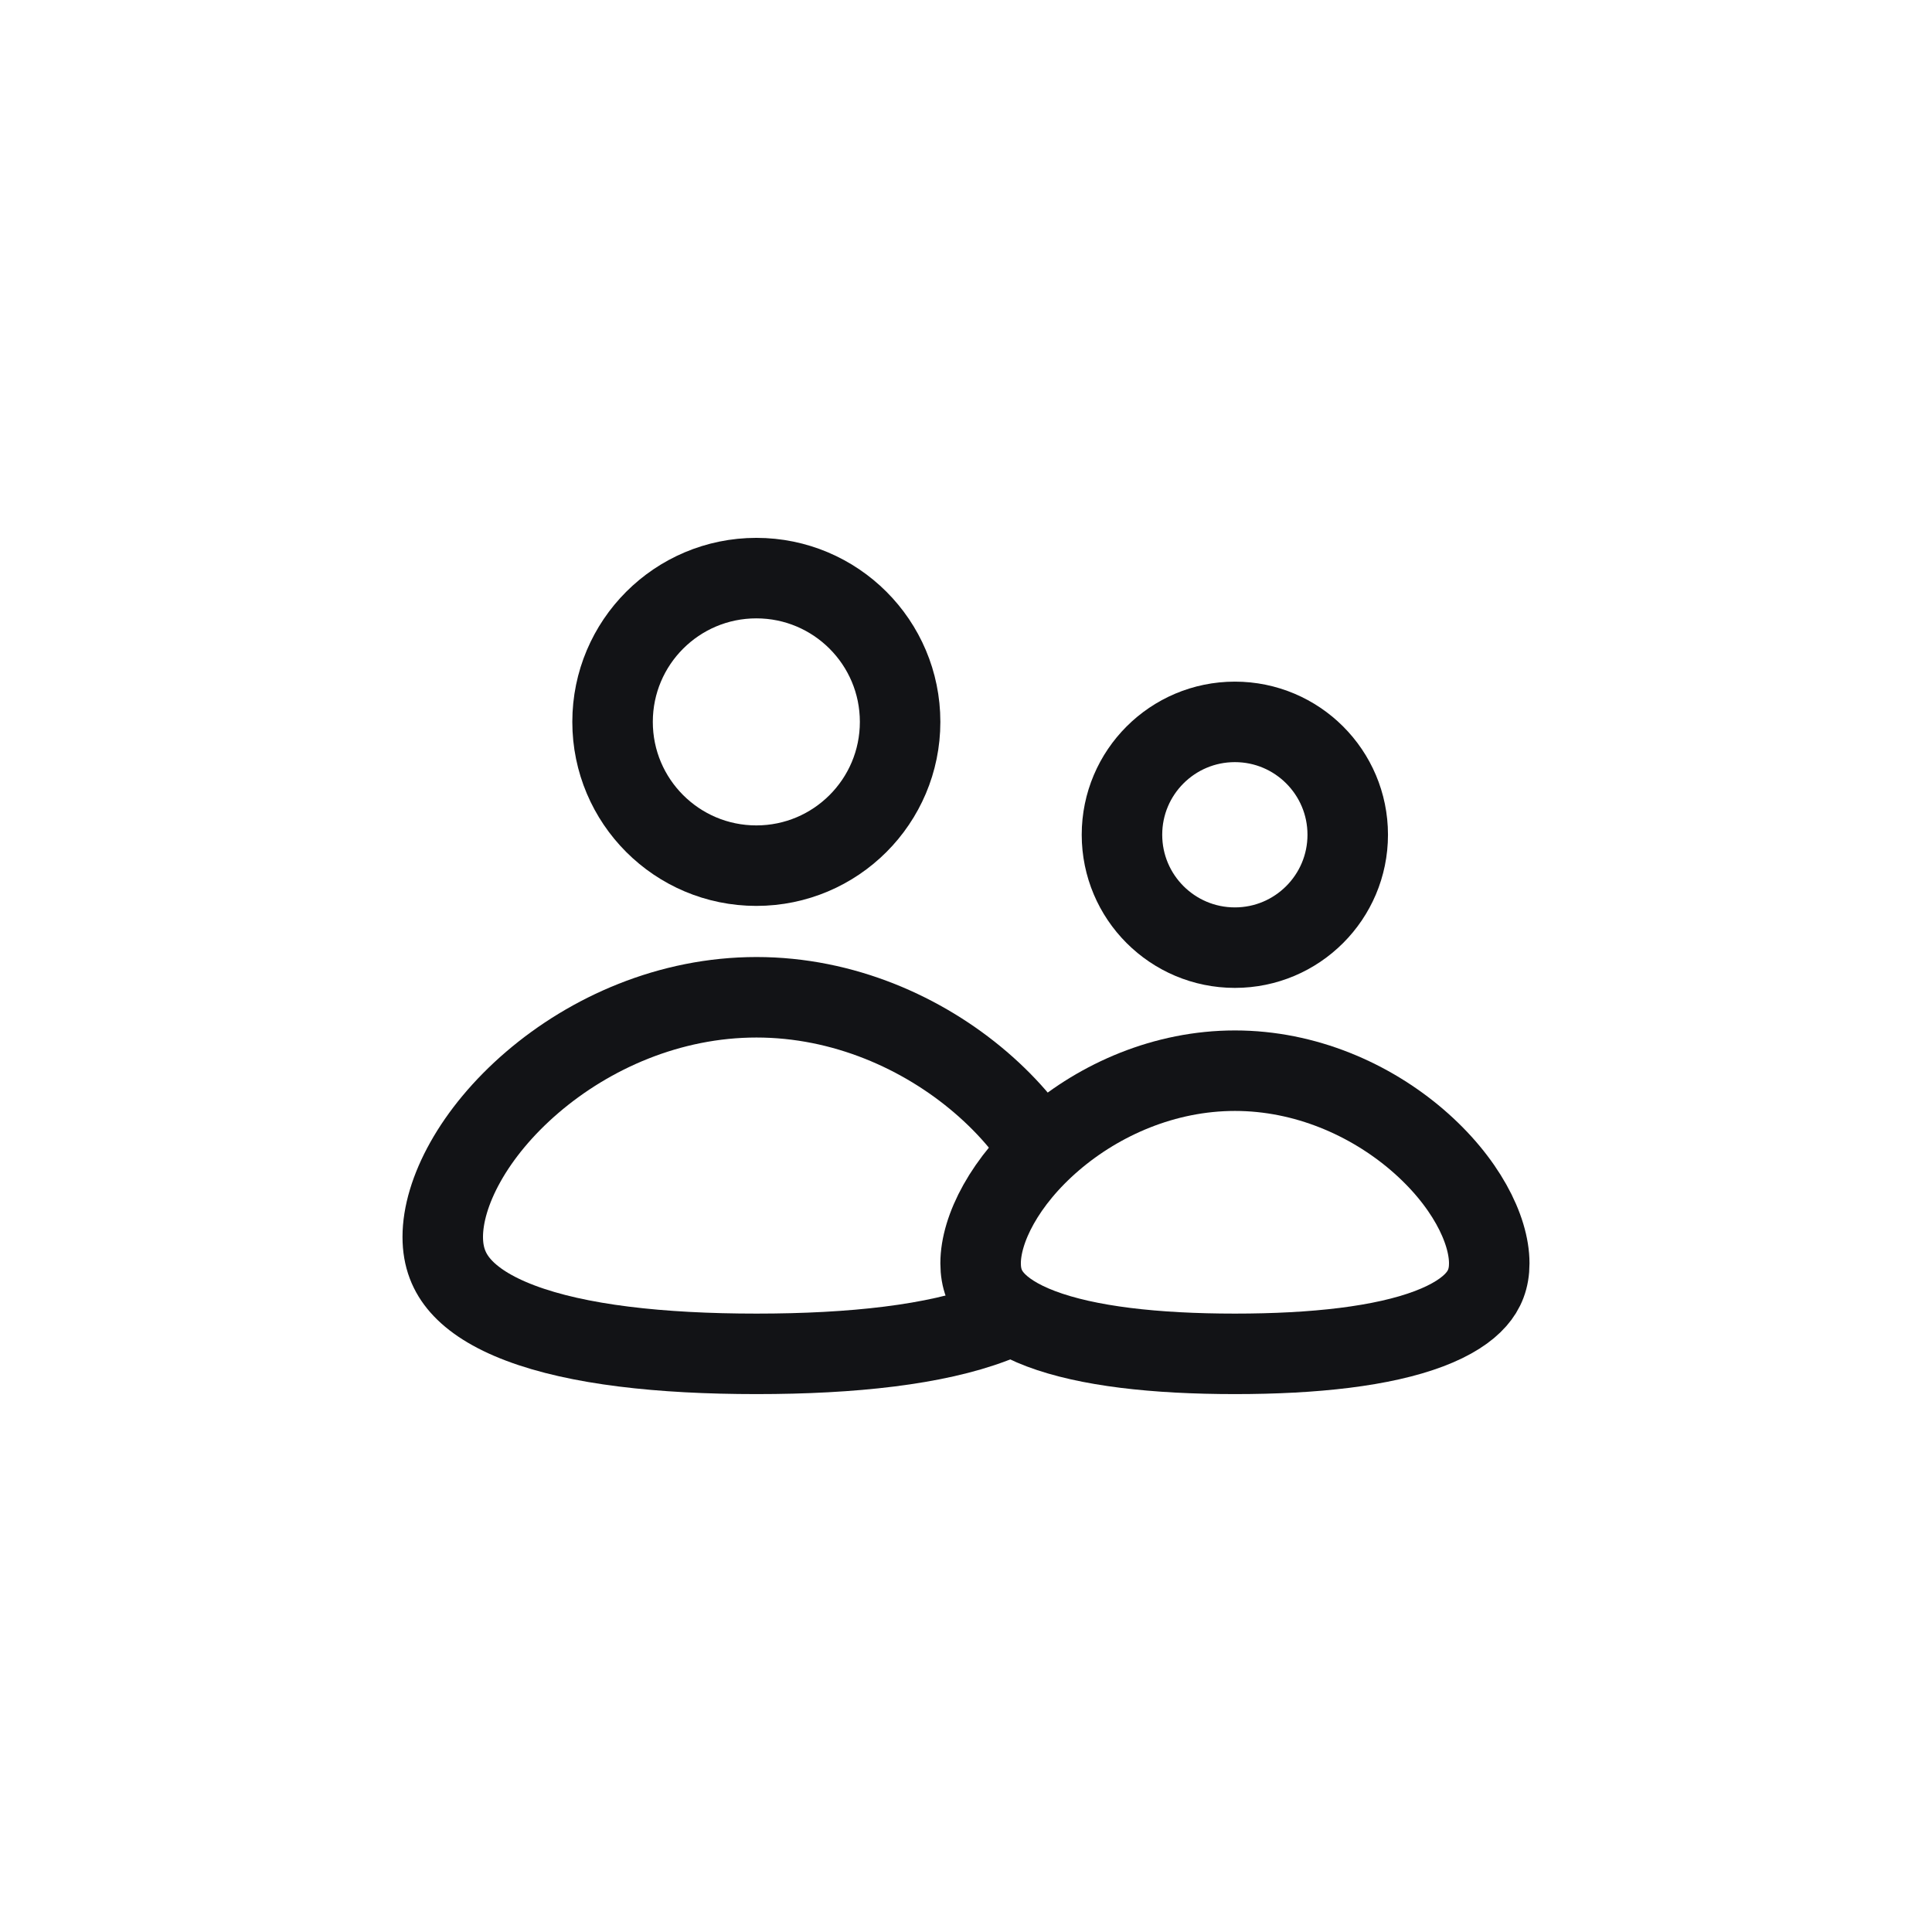 <svg width="48" height="48" viewBox="0 0 48 48" fill="none" xmlns="http://www.w3.org/2000/svg">
<rect width="48" height="48" fill="white"/>
<circle cx="18.791" cy="17.935" r="3.572" stroke="#121316" stroke-width="2"/>
<path d="M33.484 20.739C33.484 22.288 32.228 23.544 30.68 23.544C29.131 23.544 27.875 22.288 27.875 20.739C27.875 19.19 29.131 17.935 30.68 17.935C32.228 17.935 33.484 19.19 33.484 20.739Z" fill="white" stroke="#121316" stroke-width="2"/>
<path d="M26.59 30.731C26.59 31.239 26.431 31.623 26.147 31.946C25.846 32.289 25.362 32.607 24.66 32.872C23.242 33.408 21.19 33.636 18.795 33.636C16.399 33.636 14.348 33.408 12.93 32.872C12.227 32.607 11.744 32.289 11.443 31.946C11.159 31.623 11 31.239 11 30.731C11 29.631 11.759 28.146 13.226 26.889C14.663 25.658 16.637 24.777 18.795 24.777C20.952 24.777 22.926 25.658 24.363 26.889C25.83 28.146 26.59 29.631 26.59 30.731Z" stroke="#121316" stroke-width="2"/>
<path d="M37 31.387C37 31.769 36.883 32.049 36.673 32.287C36.447 32.545 36.071 32.797 35.503 33.012C34.352 33.447 32.669 33.636 30.682 33.636C28.694 33.636 27.012 33.447 25.86 33.012C25.292 32.797 24.917 32.545 24.69 32.287C24.48 32.049 24.363 31.769 24.363 31.387C24.363 30.539 24.957 29.346 26.157 28.317C27.327 27.315 28.932 26.601 30.682 26.601C32.431 26.601 34.036 27.315 35.206 28.317C36.406 29.346 37 30.539 37 31.387Z" fill="white" stroke="#121316" stroke-width="2"/>
</svg>
